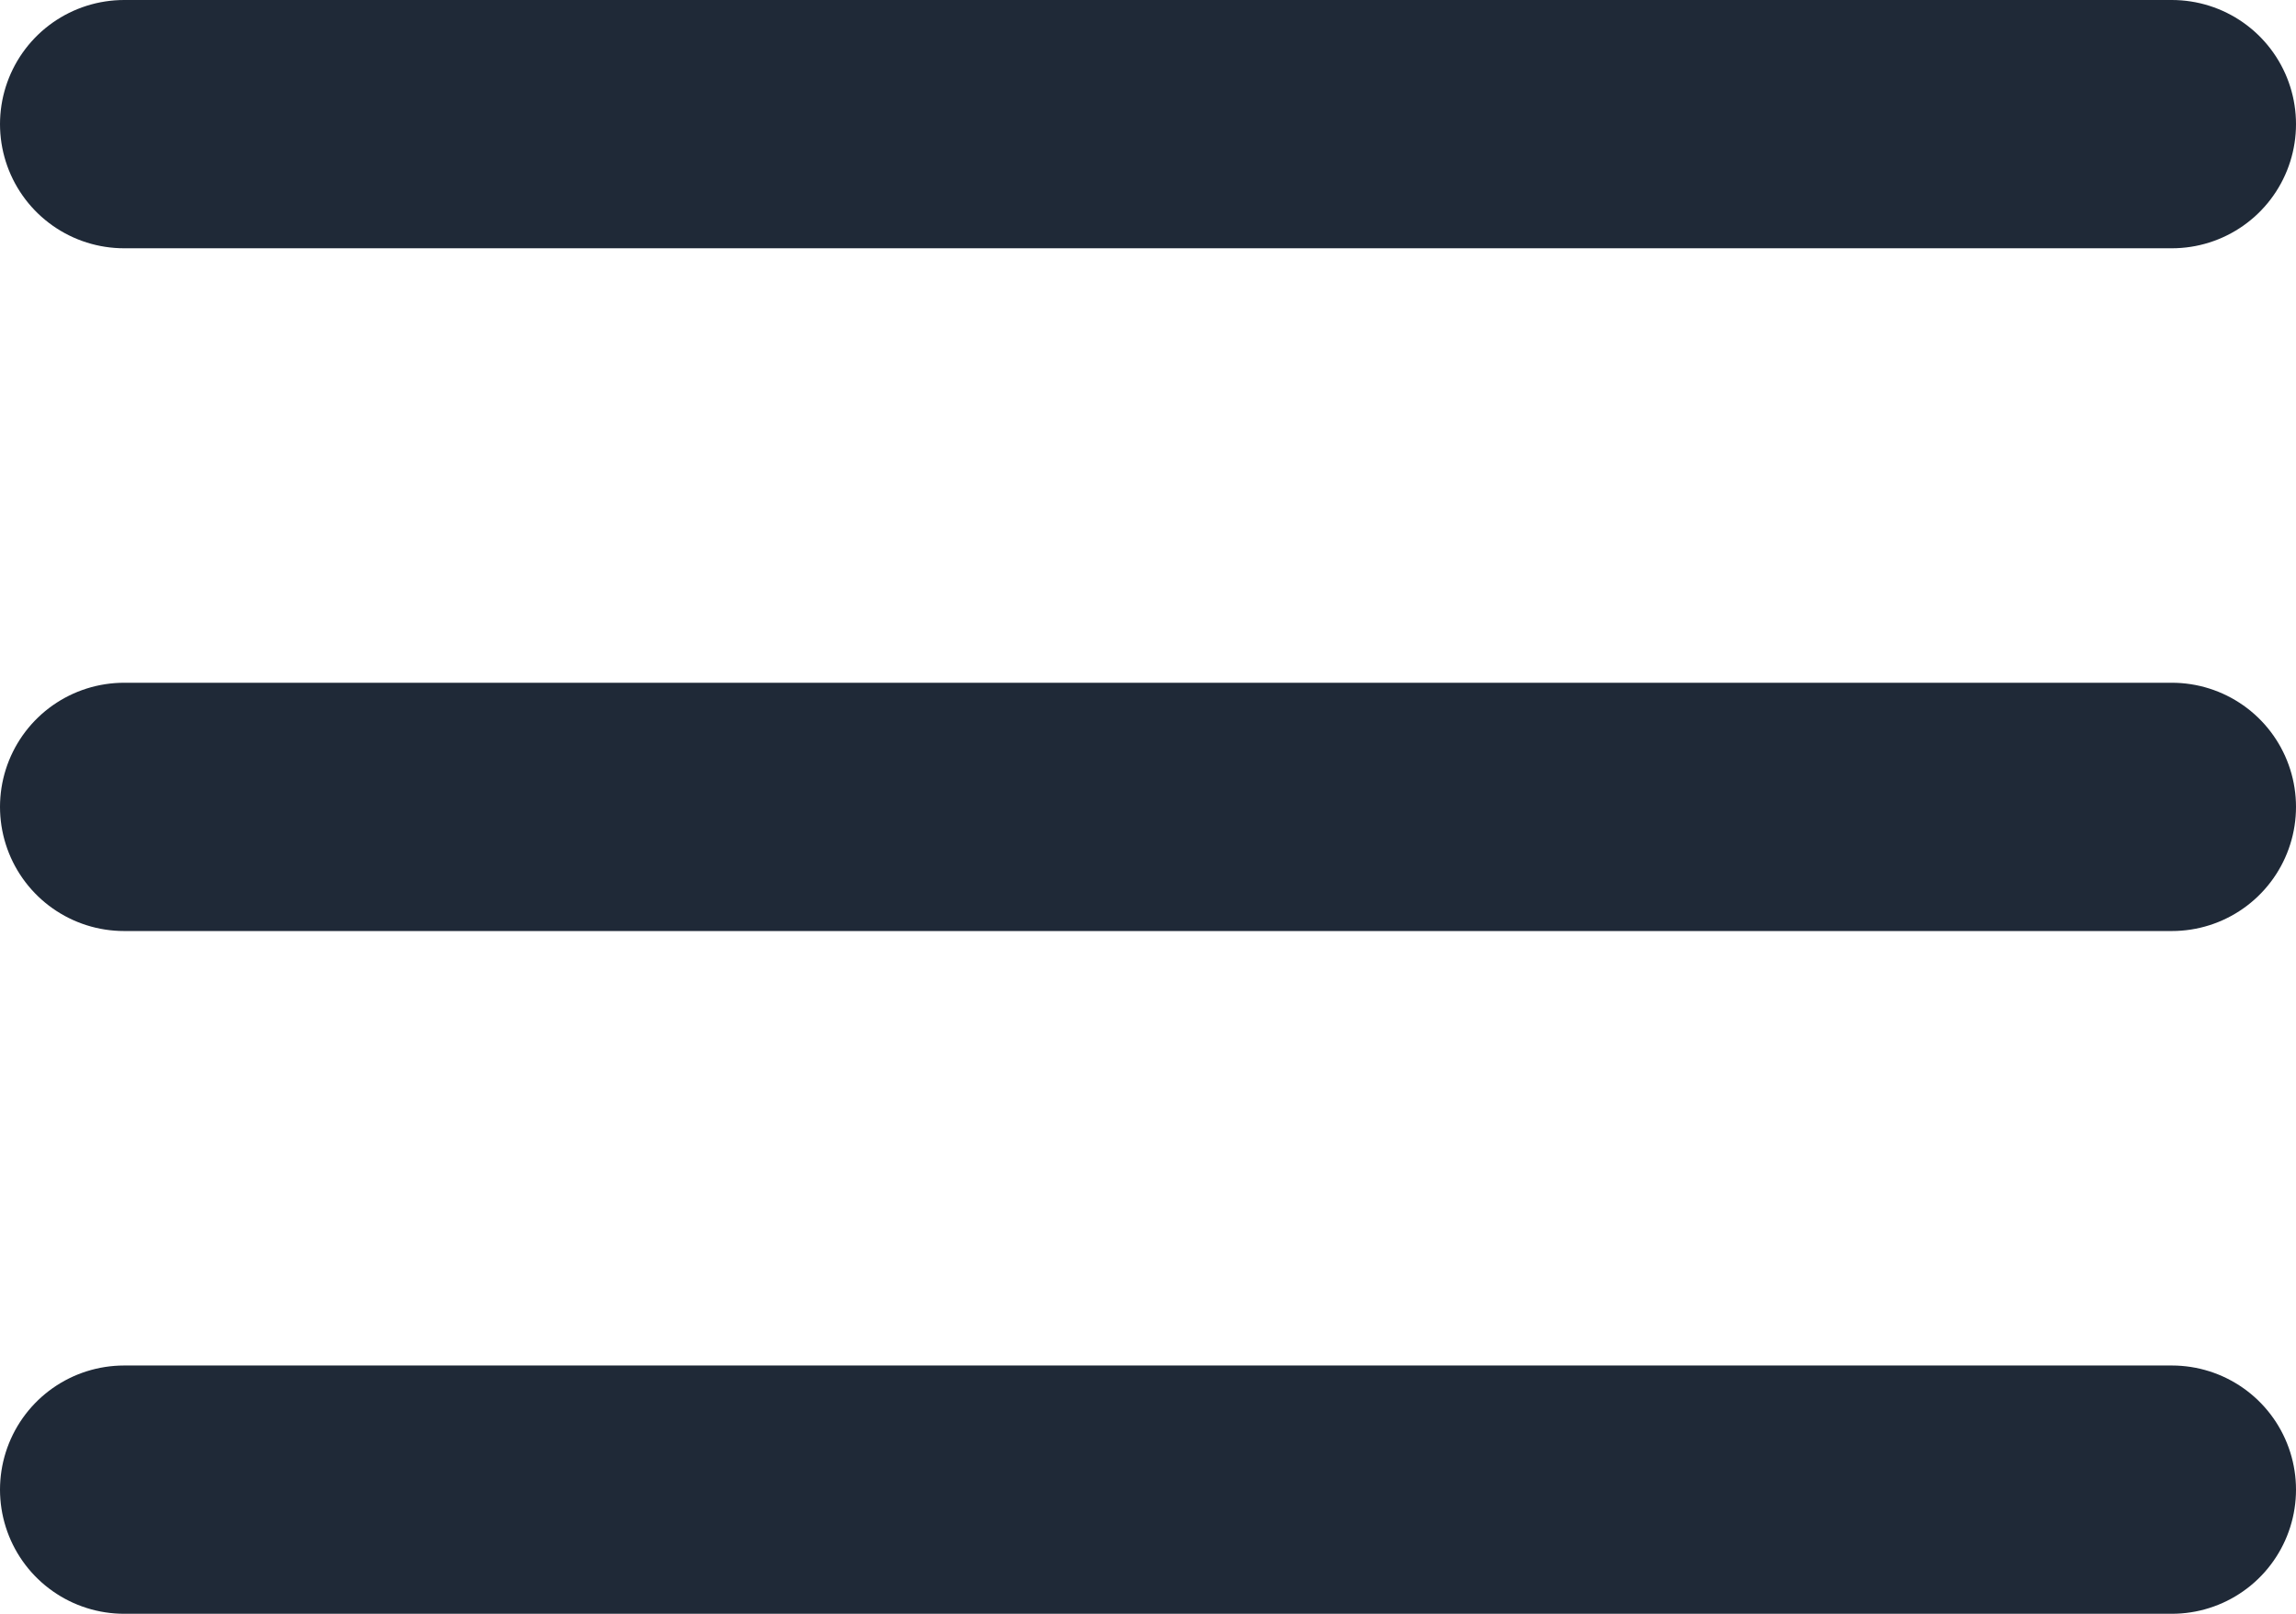 <svg width="37" height="26" viewBox="0 0 37 26" fill="none" xmlns="http://www.w3.org/2000/svg">
<path d="M2 2H35M2 13H35M2 24H35" stroke="#1F2937" stroke-width="4" stroke-linecap="round" stroke-linejoin="round"/>
</svg>
